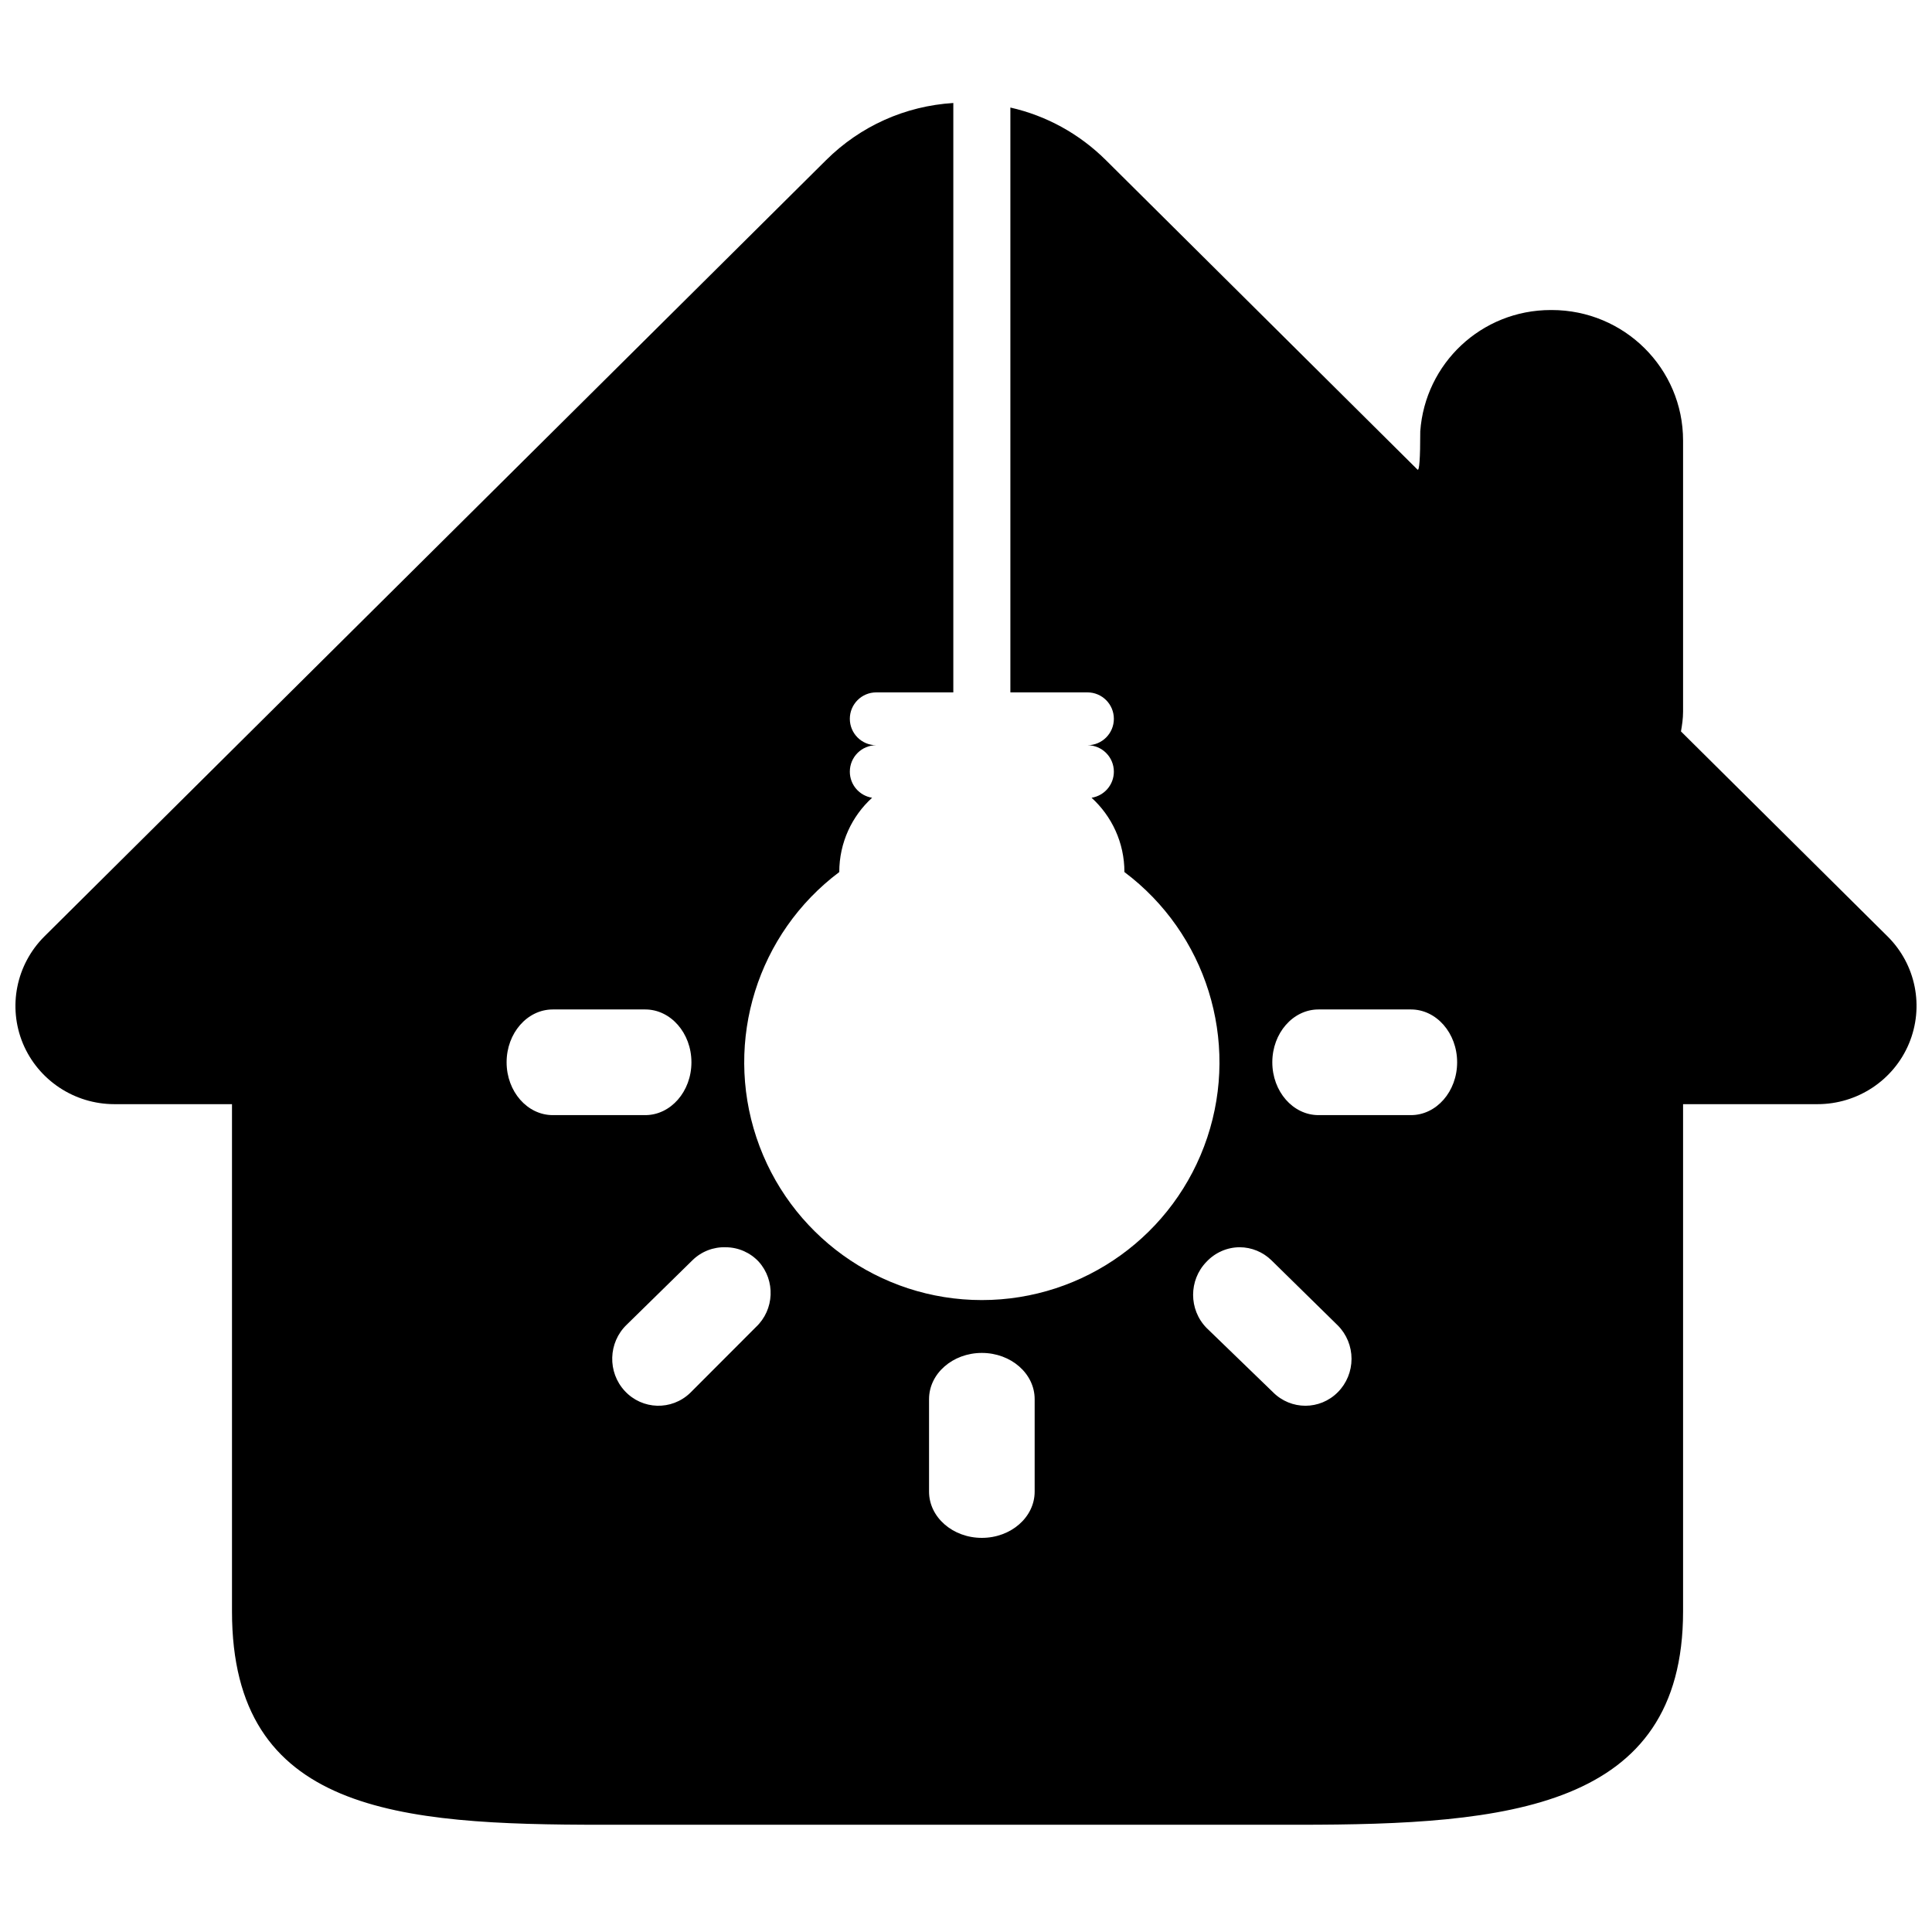 <?xml version="1.0" encoding="UTF-8"?>
<!-- Uploaded to: SVG Repo, www.svgrepo.com, Generator: SVG Repo Mixer Tools -->
<svg width="800px" height="800px" version="1.1" viewBox="144 144 512 512" xmlns="http://www.w3.org/2000/svg">
 <defs>
  <clipPath id="a">
   <path d="m148.09 171h503.81v457h-503.81z"/>
  </clipPath>
 </defs>
 <g clip-path="url(#a)">
  <path d="m396.64 171.29v156.2h-20.43c-3.863 0-6.996 3.137-6.996 7.004 0 3.867 3.133 7 6.996 7-3.863 0-6.996 3.137-6.996 7.004 0 3.496 2.559 6.391 5.906 6.914-5.348 4.867-8.703 11.887-8.703 19.691-21.684 16.273-30.527 44.609-21.957 70.34 8.57 25.73 32.637 43.09 59.738 43.09 27.105 0 51.172-17.359 59.742-43.09 8.57-25.73-0.273-54.066-21.957-70.34 0-7.805-3.359-14.824-8.707-19.691 3.348-0.523 5.91-3.418 5.91-6.914 0-3.867-3.133-7.004-6.996-7.004 3.863 0 6.996-3.133 6.996-7 0-3.867-3.133-7.004-6.996-7.004h-20.43v-154.99c9.52 2.156 18.258 6.93 25.324 13.953 34.281 34.047 59.996 59.578 77.137 76.602 1.246 1.234 4.688 4.656 5.426 5.391 0.492 0.488 0.738-2.883 0.738-10.117 1.277-17.977 16.172-32.168 34.609-32.168h0.211c19.25 0 34.828 15.473 34.828 34.578v71.832c0 1.906-0.262 3.566-0.559 5.262l54.758 54.332c7.504 7.453 9.734 18.637 5.668 28.391-4.051 9.699-13.613 16.059-24.23 16.059h-35.637v134.44c0 52.422-46.648 56.523-101.82 56.523h-27.062-136.95-20.57c-54.109 0-98.148-3.211-98.148-56.523v-134.44h-31.16c-10.629 0-20.176-6.359-24.242-16.059-4.051-9.754-1.789-20.938 5.684-28.391l207.14-205.71c9.105-9.051 20.988-14.363 33.727-15.16zm7.559 331.25c-7.727 0-13.992 5.484-13.992 12.25v24.508c0 6.766 6.266 12.254 13.992 12.254 7.731 0 13.996-5.488 13.996-12.254v-24.508c0-6.766-6.266-12.25-13.996-12.25zm113.71-63.02c6.766 0 12.246-6.269 12.246-14 0-7.734-5.481-14.004-12.246-14.004h-24.488c-6.766 0-12.246 6.269-12.246 14.004 0 7.731 5.481 14 12.246 14zm-202.92 0c6.762 0 12.246-6.269 12.246-14 0-7.734-5.484-14.004-12.246-14.004h-24.492c-6.762 0-12.242 6.269-12.242 14.004 0 7.731 5.481 14 12.242 14zm11.91 73.621 17.43-17.457c4.898-4.59 5.223-12.34 0.727-17.336-2.273-2.422-5.422-3.797-8.715-3.809-3.285-0.121-6.473 1.125-8.836 3.441l-17.43 17.09c-4.914 4.719-5.133 12.59-0.484 17.578 4.644 4.992 12.395 5.211 17.309 0.492zm154.43-0.215c4.766 4.82 12.461 4.82 17.227 0 2.312-2.332 3.613-5.508 3.613-8.82s-1.301-6.492-3.613-8.824l-17.594-17.273c-2.266-2.219-5.285-3.465-8.43-3.477-3.324 0.012-6.5 1.402-8.797 3.852-4.734 4.848-4.734 12.672 0 17.52z"/>
 </g>
</svg>